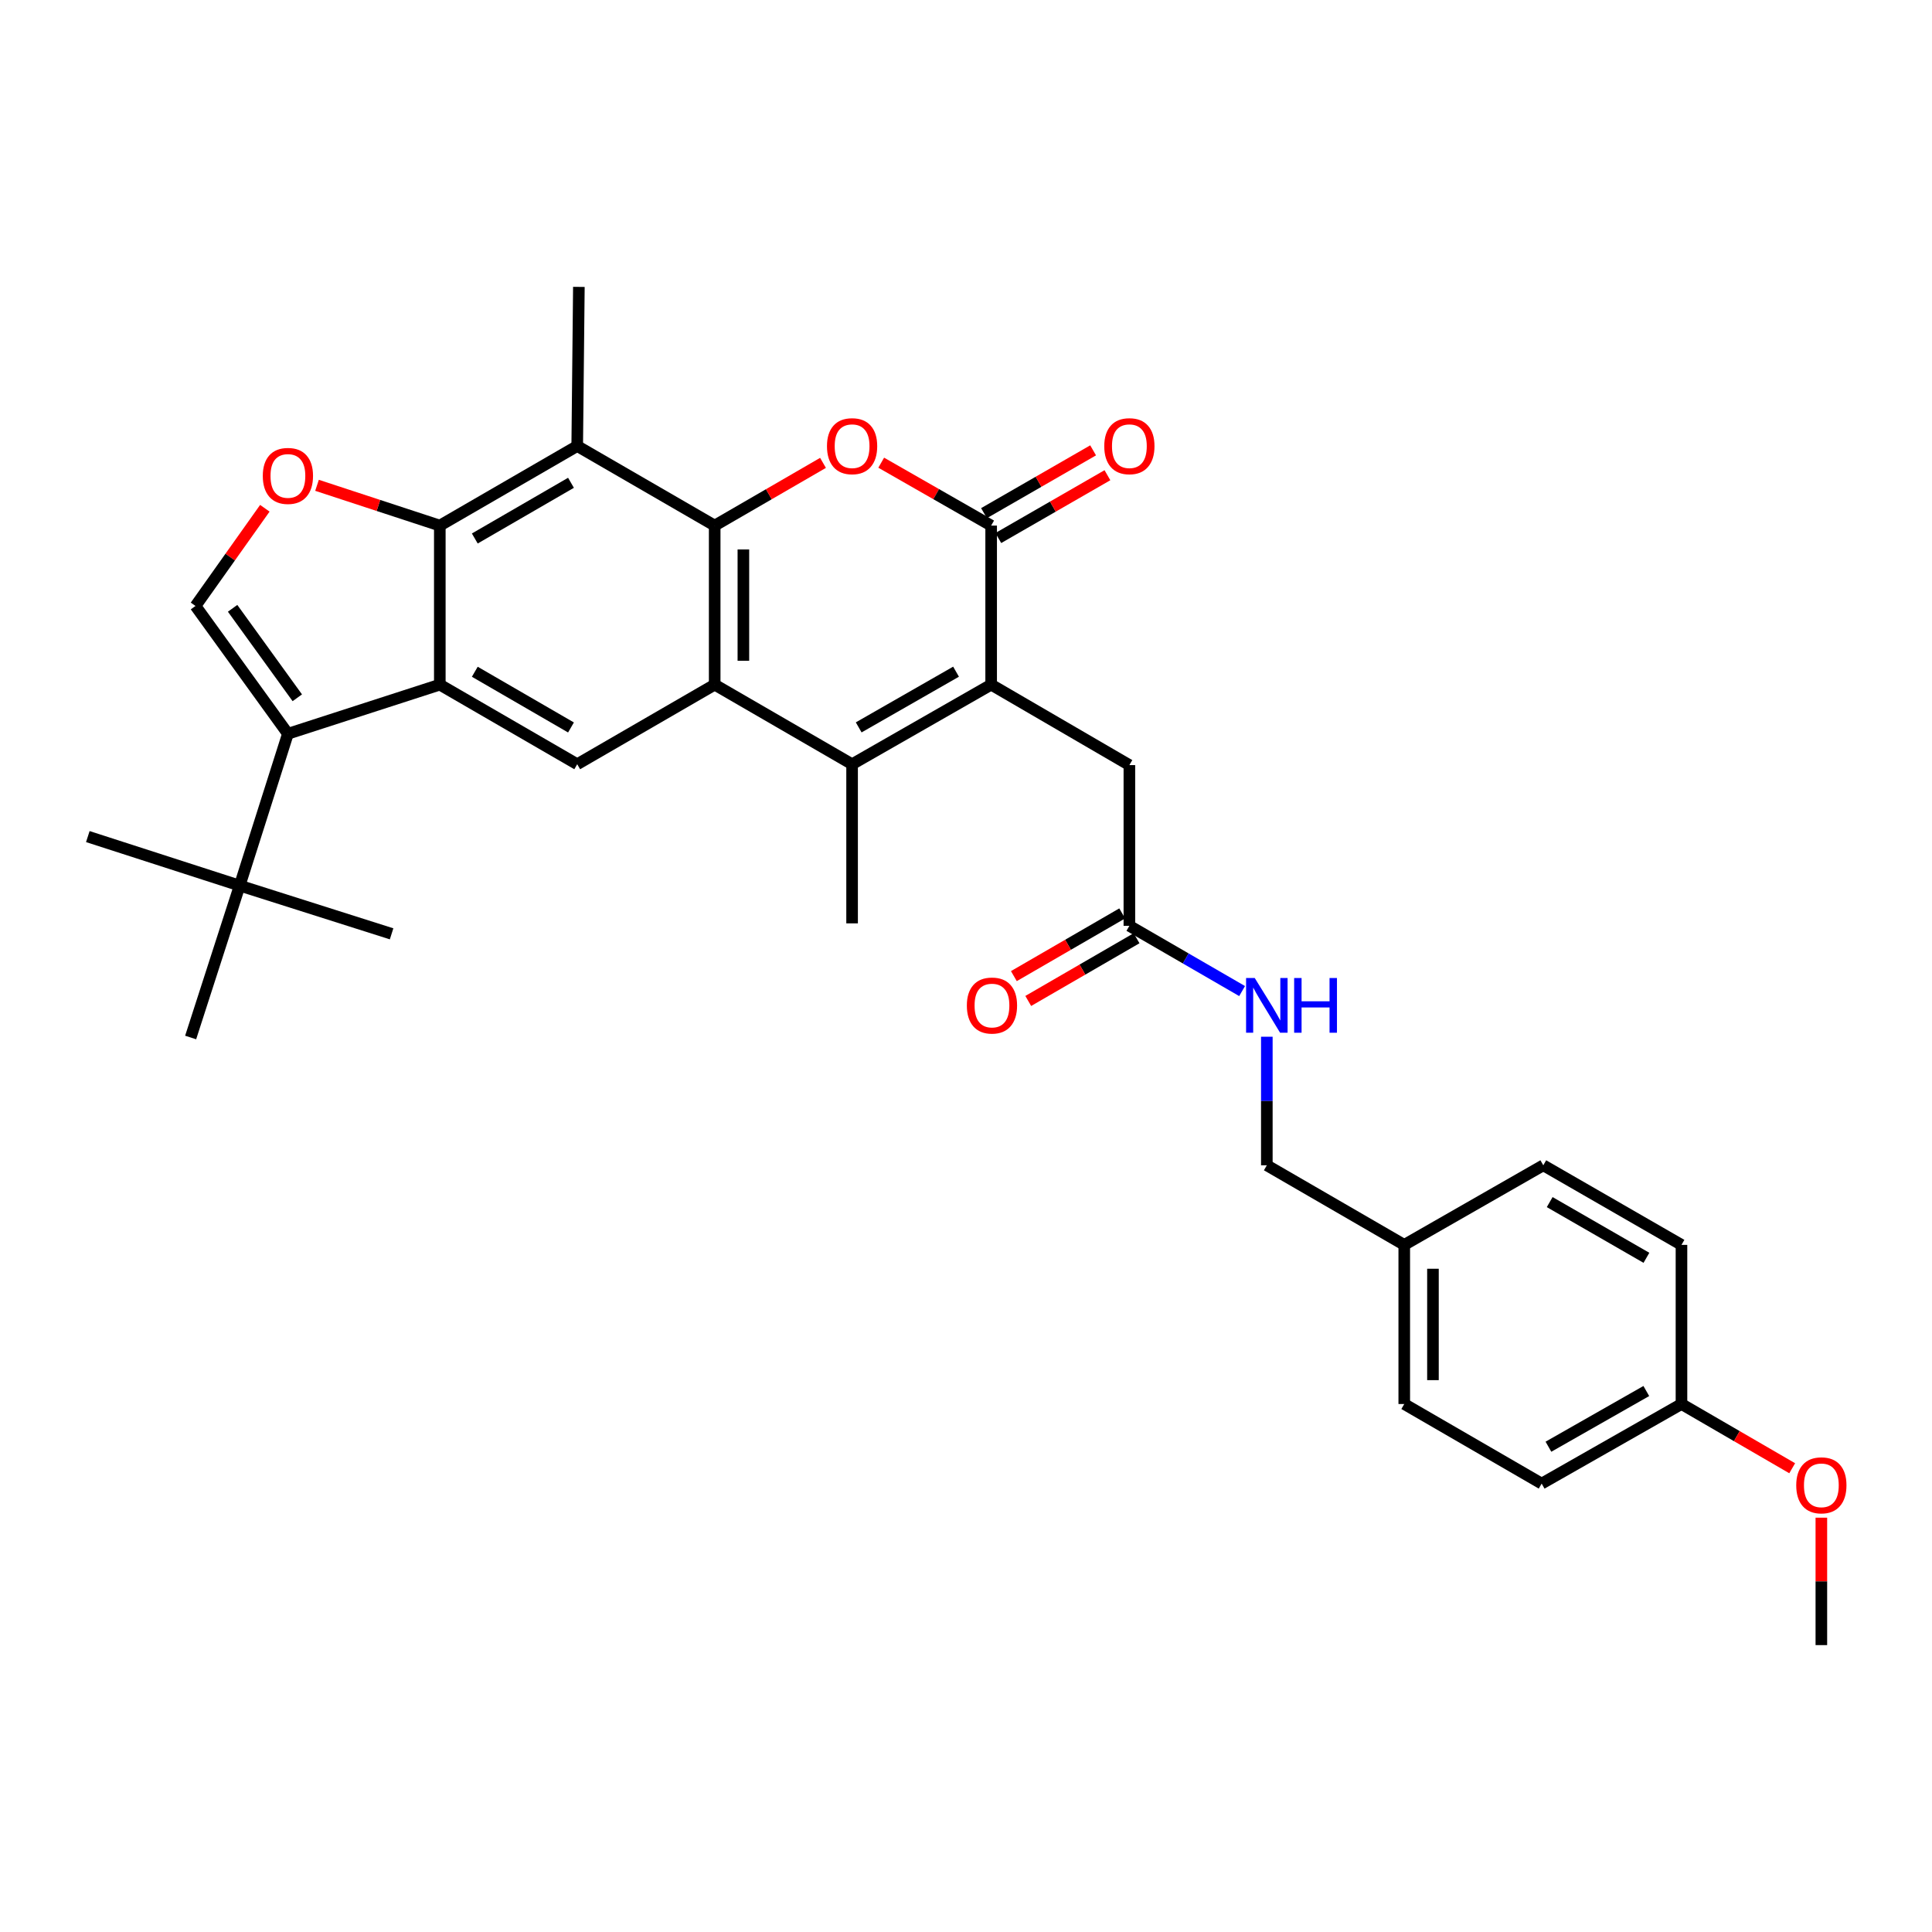 <?xml version='1.0' encoding='iso-8859-1'?>
<svg version='1.1' baseProfile='full'
              xmlns='http://www.w3.org/2000/svg'
                      xmlns:rdkit='http://www.rdkit.org/xml'
                      xmlns:xlink='http://www.w3.org/1999/xlink'
                  xml:space='preserve'
width='1000px' height='1000px' viewBox='0 0 1000 1000'>
<!-- END OF HEADER -->
<rect style='opacity:1.0;fill:#FFFFFF;stroke:none' width='1000' height='1000' x='0' y='0'> </rect>
<path class='bond-0' d='M 369.92,272.046 L 369.92,354.374' style='fill:none;fill-rule:evenodd;stroke:#000000;stroke-width:6px;stroke-linecap:butt;stroke-linejoin:miter;stroke-opacity:1' />
<path class='bond-0' d='M 384.773,284.396 L 384.773,342.025' style='fill:none;fill-rule:evenodd;stroke:#000000;stroke-width:6px;stroke-linecap:butt;stroke-linejoin:miter;stroke-opacity:1' />
<path class='bond-4' d='M 369.92,272.046 L 397.954,255.813' style='fill:none;fill-rule:evenodd;stroke:#000000;stroke-width:6px;stroke-linecap:butt;stroke-linejoin:miter;stroke-opacity:1' />
<path class='bond-4' d='M 397.954,255.813 L 425.987,239.58' style='fill:none;fill-rule:evenodd;stroke:#FF0000;stroke-width:6px;stroke-linecap:butt;stroke-linejoin:miter;stroke-opacity:1' />
<path class='bond-8' d='M 369.92,272.046 L 298.766,230.862' style='fill:none;fill-rule:evenodd;stroke:#000000;stroke-width:6px;stroke-linecap:butt;stroke-linejoin:miter;stroke-opacity:1' />
<path class='bond-3' d='M 369.92,354.374 L 441.042,395.566' style='fill:none;fill-rule:evenodd;stroke:#000000;stroke-width:6px;stroke-linecap:butt;stroke-linejoin:miter;stroke-opacity:1' />
<path class='bond-11' d='M 369.92,354.374 L 298.766,395.566' style='fill:none;fill-rule:evenodd;stroke:#000000;stroke-width:6px;stroke-linecap:butt;stroke-linejoin:miter;stroke-opacity:1' />
<path class='bond-1' d='M 513.021,354.374 L 513.021,272.046' style='fill:none;fill-rule:evenodd;stroke:#000000;stroke-width:6px;stroke-linecap:butt;stroke-linejoin:miter;stroke-opacity:1' />
<path class='bond-12' d='M 513.021,354.374 L 584.564,396.012' style='fill:none;fill-rule:evenodd;stroke:#000000;stroke-width:6px;stroke-linecap:butt;stroke-linejoin:miter;stroke-opacity:1' />
<path class='bond-33' d='M 513.021,354.374 L 441.042,395.566' style='fill:none;fill-rule:evenodd;stroke:#000000;stroke-width:6px;stroke-linecap:butt;stroke-linejoin:miter;stroke-opacity:1' />
<path class='bond-33' d='M 494.847,347.661 L 444.461,376.496' style='fill:none;fill-rule:evenodd;stroke:#000000;stroke-width:6px;stroke-linecap:butt;stroke-linejoin:miter;stroke-opacity:1' />
<path class='bond-2' d='M 227.644,354.374 L 227.644,272.046' style='fill:none;fill-rule:evenodd;stroke:#000000;stroke-width:6px;stroke-linecap:butt;stroke-linejoin:miter;stroke-opacity:1' />
<path class='bond-7' d='M 227.644,354.374 L 149.022,379.797' style='fill:none;fill-rule:evenodd;stroke:#000000;stroke-width:6px;stroke-linecap:butt;stroke-linejoin:miter;stroke-opacity:1' />
<path class='bond-32' d='M 227.644,354.374 L 298.766,395.566' style='fill:none;fill-rule:evenodd;stroke:#000000;stroke-width:6px;stroke-linecap:butt;stroke-linejoin:miter;stroke-opacity:1' />
<path class='bond-32' d='M 245.757,347.7 L 295.542,376.535' style='fill:none;fill-rule:evenodd;stroke:#000000;stroke-width:6px;stroke-linecap:butt;stroke-linejoin:miter;stroke-opacity:1' />
<path class='bond-19' d='M 441.042,395.566 L 441.042,477.935' style='fill:none;fill-rule:evenodd;stroke:#000000;stroke-width:6px;stroke-linecap:butt;stroke-linejoin:miter;stroke-opacity:1' />
<path class='bond-5' d='M 456.115,239.487 L 484.568,255.766' style='fill:none;fill-rule:evenodd;stroke:#FF0000;stroke-width:6px;stroke-linecap:butt;stroke-linejoin:miter;stroke-opacity:1' />
<path class='bond-5' d='M 484.568,255.766 L 513.021,272.046' style='fill:none;fill-rule:evenodd;stroke:#000000;stroke-width:6px;stroke-linecap:butt;stroke-linejoin:miter;stroke-opacity:1' />
<path class='bond-15' d='M 516.726,278.483 L 544.966,262.226' style='fill:none;fill-rule:evenodd;stroke:#000000;stroke-width:6px;stroke-linecap:butt;stroke-linejoin:miter;stroke-opacity:1' />
<path class='bond-15' d='M 544.966,262.226 L 573.205,245.97' style='fill:none;fill-rule:evenodd;stroke:#FF0000;stroke-width:6px;stroke-linecap:butt;stroke-linejoin:miter;stroke-opacity:1' />
<path class='bond-15' d='M 509.316,265.61 L 537.556,249.354' style='fill:none;fill-rule:evenodd;stroke:#000000;stroke-width:6px;stroke-linecap:butt;stroke-linejoin:miter;stroke-opacity:1' />
<path class='bond-15' d='M 537.556,249.354 L 565.795,233.098' style='fill:none;fill-rule:evenodd;stroke:#FF0000;stroke-width:6px;stroke-linecap:butt;stroke-linejoin:miter;stroke-opacity:1' />
<path class='bond-6' d='M 227.644,272.046 L 298.766,230.862' style='fill:none;fill-rule:evenodd;stroke:#000000;stroke-width:6px;stroke-linecap:butt;stroke-linejoin:miter;stroke-opacity:1' />
<path class='bond-6' d='M 245.755,278.722 L 295.54,249.893' style='fill:none;fill-rule:evenodd;stroke:#000000;stroke-width:6px;stroke-linecap:butt;stroke-linejoin:miter;stroke-opacity:1' />
<path class='bond-9' d='M 227.644,272.046 L 195.867,261.621' style='fill:none;fill-rule:evenodd;stroke:#000000;stroke-width:6px;stroke-linecap:butt;stroke-linejoin:miter;stroke-opacity:1' />
<path class='bond-9' d='M 195.867,261.621 L 164.09,251.195' style='fill:none;fill-rule:evenodd;stroke:#FF0000;stroke-width:6px;stroke-linecap:butt;stroke-linejoin:miter;stroke-opacity:1' />
<path class='bond-13' d='M 149.022,379.797 L 124.052,458.387' style='fill:none;fill-rule:evenodd;stroke:#000000;stroke-width:6px;stroke-linecap:butt;stroke-linejoin:miter;stroke-opacity:1' />
<path class='bond-34' d='M 149.022,379.797 L 101.187,313.643' style='fill:none;fill-rule:evenodd;stroke:#000000;stroke-width:6px;stroke-linecap:butt;stroke-linejoin:miter;stroke-opacity:1' />
<path class='bond-34' d='M 153.883,361.171 L 120.398,314.863' style='fill:none;fill-rule:evenodd;stroke:#000000;stroke-width:6px;stroke-linecap:butt;stroke-linejoin:miter;stroke-opacity:1' />
<path class='bond-22' d='M 298.766,230.862 L 299.624,148.494' style='fill:none;fill-rule:evenodd;stroke:#000000;stroke-width:6px;stroke-linecap:butt;stroke-linejoin:miter;stroke-opacity:1' />
<path class='bond-10' d='M 137.079,263.078 L 119.133,288.36' style='fill:none;fill-rule:evenodd;stroke:#FF0000;stroke-width:6px;stroke-linecap:butt;stroke-linejoin:miter;stroke-opacity:1' />
<path class='bond-10' d='M 119.133,288.36 L 101.187,313.643' style='fill:none;fill-rule:evenodd;stroke:#000000;stroke-width:6px;stroke-linecap:butt;stroke-linejoin:miter;stroke-opacity:1' />
<path class='bond-14' d='M 584.564,396.012 L 584.564,479.206' style='fill:none;fill-rule:evenodd;stroke:#000000;stroke-width:6px;stroke-linecap:butt;stroke-linejoin:miter;stroke-opacity:1' />
<path class='bond-28' d='M 124.052,458.387 L 202.691,483.348' style='fill:none;fill-rule:evenodd;stroke:#000000;stroke-width:6px;stroke-linecap:butt;stroke-linejoin:miter;stroke-opacity:1' />
<path class='bond-29' d='M 124.052,458.387 L 45.455,433.013' style='fill:none;fill-rule:evenodd;stroke:#000000;stroke-width:6px;stroke-linecap:butt;stroke-linejoin:miter;stroke-opacity:1' />
<path class='bond-30' d='M 124.052,458.387 L 98.678,537.009' style='fill:none;fill-rule:evenodd;stroke:#000000;stroke-width:6px;stroke-linecap:butt;stroke-linejoin:miter;stroke-opacity:1' />
<path class='bond-16' d='M 584.564,479.206 L 613.739,496.091' style='fill:none;fill-rule:evenodd;stroke:#000000;stroke-width:6px;stroke-linecap:butt;stroke-linejoin:miter;stroke-opacity:1' />
<path class='bond-16' d='M 613.739,496.091 L 642.915,512.977' style='fill:none;fill-rule:evenodd;stroke:#0000FF;stroke-width:6px;stroke-linecap:butt;stroke-linejoin:miter;stroke-opacity:1' />
<path class='bond-17' d='M 580.843,472.779 L 552.809,489.009' style='fill:none;fill-rule:evenodd;stroke:#000000;stroke-width:6px;stroke-linecap:butt;stroke-linejoin:miter;stroke-opacity:1' />
<path class='bond-17' d='M 552.809,489.009 L 524.776,505.239' style='fill:none;fill-rule:evenodd;stroke:#FF0000;stroke-width:6px;stroke-linecap:butt;stroke-linejoin:miter;stroke-opacity:1' />
<path class='bond-17' d='M 588.285,485.633 L 560.251,501.863' style='fill:none;fill-rule:evenodd;stroke:#000000;stroke-width:6px;stroke-linecap:butt;stroke-linejoin:miter;stroke-opacity:1' />
<path class='bond-17' d='M 560.251,501.863 L 532.218,518.093' style='fill:none;fill-rule:evenodd;stroke:#FF0000;stroke-width:6px;stroke-linecap:butt;stroke-linejoin:miter;stroke-opacity:1' />
<path class='bond-18' d='M 655.71,536.611 L 655.71,569.883' style='fill:none;fill-rule:evenodd;stroke:#0000FF;stroke-width:6px;stroke-linecap:butt;stroke-linejoin:miter;stroke-opacity:1' />
<path class='bond-18' d='M 655.71,569.883 L 655.71,603.155' style='fill:none;fill-rule:evenodd;stroke:#000000;stroke-width:6px;stroke-linecap:butt;stroke-linejoin:miter;stroke-opacity:1' />
<path class='bond-20' d='M 655.71,603.155 L 726.84,644.347' style='fill:none;fill-rule:evenodd;stroke:#000000;stroke-width:6px;stroke-linecap:butt;stroke-linejoin:miter;stroke-opacity:1' />
<path class='bond-23' d='M 726.84,644.347 L 798.803,603.155' style='fill:none;fill-rule:evenodd;stroke:#000000;stroke-width:6px;stroke-linecap:butt;stroke-linejoin:miter;stroke-opacity:1' />
<path class='bond-24' d='M 726.84,644.347 L 726.84,726.716' style='fill:none;fill-rule:evenodd;stroke:#000000;stroke-width:6px;stroke-linecap:butt;stroke-linejoin:miter;stroke-opacity:1' />
<path class='bond-24' d='M 741.693,656.702 L 741.693,714.361' style='fill:none;fill-rule:evenodd;stroke:#000000;stroke-width:6px;stroke-linecap:butt;stroke-linejoin:miter;stroke-opacity:1' />
<path class='bond-21' d='M 870.329,726.716 L 797.961,767.908' style='fill:none;fill-rule:evenodd;stroke:#000000;stroke-width:6px;stroke-linecap:butt;stroke-linejoin:miter;stroke-opacity:1' />
<path class='bond-21' d='M 852.126,719.986 L 801.469,748.821' style='fill:none;fill-rule:evenodd;stroke:#000000;stroke-width:6px;stroke-linecap:butt;stroke-linejoin:miter;stroke-opacity:1' />
<path class='bond-27' d='M 870.329,726.716 L 898.983,743.339' style='fill:none;fill-rule:evenodd;stroke:#000000;stroke-width:6px;stroke-linecap:butt;stroke-linejoin:miter;stroke-opacity:1' />
<path class='bond-27' d='M 898.983,743.339 L 927.637,759.961' style='fill:none;fill-rule:evenodd;stroke:#FF0000;stroke-width:6px;stroke-linecap:butt;stroke-linejoin:miter;stroke-opacity:1' />
<path class='bond-35' d='M 870.329,726.716 L 870.329,644.347' style='fill:none;fill-rule:evenodd;stroke:#000000;stroke-width:6px;stroke-linecap:butt;stroke-linejoin:miter;stroke-opacity:1' />
<path class='bond-26' d='M 798.803,603.155 L 870.329,644.347' style='fill:none;fill-rule:evenodd;stroke:#000000;stroke-width:6px;stroke-linecap:butt;stroke-linejoin:miter;stroke-opacity:1' />
<path class='bond-26' d='M 802.119,622.205 L 852.187,651.039' style='fill:none;fill-rule:evenodd;stroke:#000000;stroke-width:6px;stroke-linecap:butt;stroke-linejoin:miter;stroke-opacity:1' />
<path class='bond-25' d='M 726.84,726.716 L 797.961,767.908' style='fill:none;fill-rule:evenodd;stroke:#000000;stroke-width:6px;stroke-linecap:butt;stroke-linejoin:miter;stroke-opacity:1' />
<path class='bond-31' d='M 942.729,785.547 L 942.729,818.527' style='fill:none;fill-rule:evenodd;stroke:#FF0000;stroke-width:6px;stroke-linecap:butt;stroke-linejoin:miter;stroke-opacity:1' />
<path class='bond-31' d='M 942.729,818.527 L 942.729,851.506' style='fill:none;fill-rule:evenodd;stroke:#000000;stroke-width:6px;stroke-linecap:butt;stroke-linejoin:miter;stroke-opacity:1' />
<path  class='atom-5' d='M 428.042 230.942
Q 428.042 224.142, 431.402 220.342
Q 434.762 216.542, 441.042 216.542
Q 447.322 216.542, 450.682 220.342
Q 454.042 224.142, 454.042 230.942
Q 454.042 237.822, 450.642 241.742
Q 447.242 245.622, 441.042 245.622
Q 434.802 245.622, 431.402 241.742
Q 428.042 237.862, 428.042 230.942
M 441.042 242.422
Q 445.362 242.422, 447.682 239.542
Q 450.042 236.622, 450.042 230.942
Q 450.042 225.382, 447.682 222.582
Q 445.362 219.742, 441.042 219.742
Q 436.722 219.742, 434.362 222.542
Q 432.042 225.342, 432.042 230.942
Q 432.042 236.662, 434.362 239.542
Q 436.722 242.422, 441.042 242.422
' fill='#FF0000'/>
<path  class='atom-10' d='M 136.022 246.332
Q 136.022 239.532, 139.382 235.732
Q 142.742 231.932, 149.022 231.932
Q 155.302 231.932, 158.662 235.732
Q 162.022 239.532, 162.022 246.332
Q 162.022 253.212, 158.622 257.132
Q 155.222 261.012, 149.022 261.012
Q 142.782 261.012, 139.382 257.132
Q 136.022 253.252, 136.022 246.332
M 149.022 257.812
Q 153.342 257.812, 155.662 254.932
Q 158.022 252.012, 158.022 246.332
Q 158.022 240.772, 155.662 237.972
Q 153.342 235.132, 149.022 235.132
Q 144.702 235.132, 142.342 237.932
Q 140.022 240.732, 140.022 246.332
Q 140.022 252.052, 142.342 254.932
Q 144.702 257.812, 149.022 257.812
' fill='#FF0000'/>
<path  class='atom-16' d='M 571.564 230.942
Q 571.564 224.142, 574.924 220.342
Q 578.284 216.542, 584.564 216.542
Q 590.844 216.542, 594.204 220.342
Q 597.564 224.142, 597.564 230.942
Q 597.564 237.822, 594.164 241.742
Q 590.764 245.622, 584.564 245.622
Q 578.324 245.622, 574.924 241.742
Q 571.564 237.862, 571.564 230.942
M 584.564 242.422
Q 588.884 242.422, 591.204 239.542
Q 593.564 236.622, 593.564 230.942
Q 593.564 225.382, 591.204 222.582
Q 588.884 219.742, 584.564 219.742
Q 580.244 219.742, 577.884 222.542
Q 575.564 225.342, 575.564 230.942
Q 575.564 236.662, 577.884 239.542
Q 580.244 242.422, 584.564 242.422
' fill='#FF0000'/>
<path  class='atom-17' d='M 649.45 506.222
L 658.73 521.222
Q 659.65 522.702, 661.13 525.382
Q 662.61 528.062, 662.69 528.222
L 662.69 506.222
L 666.45 506.222
L 666.45 534.542
L 662.57 534.542
L 652.61 518.142
Q 651.45 516.222, 650.21 514.022
Q 649.01 511.822, 648.65 511.142
L 648.65 534.542
L 644.97 534.542
L 644.97 506.222
L 649.45 506.222
' fill='#0000FF'/>
<path  class='atom-17' d='M 669.85 506.222
L 673.69 506.222
L 673.69 518.262
L 688.17 518.262
L 688.17 506.222
L 692.01 506.222
L 692.01 534.542
L 688.17 534.542
L 688.17 521.462
L 673.69 521.462
L 673.69 534.542
L 669.85 534.542
L 669.85 506.222
' fill='#0000FF'/>
<path  class='atom-18' d='M 500.442 520.462
Q 500.442 513.662, 503.802 509.862
Q 507.162 506.062, 513.442 506.062
Q 519.722 506.062, 523.082 509.862
Q 526.442 513.662, 526.442 520.462
Q 526.442 527.342, 523.042 531.262
Q 519.642 535.142, 513.442 535.142
Q 507.202 535.142, 503.802 531.262
Q 500.442 527.382, 500.442 520.462
M 513.442 531.942
Q 517.762 531.942, 520.082 529.062
Q 522.442 526.142, 522.442 520.462
Q 522.442 514.902, 520.082 512.102
Q 517.762 509.262, 513.442 509.262
Q 509.122 509.262, 506.762 512.062
Q 504.442 514.862, 504.442 520.462
Q 504.442 526.182, 506.762 529.062
Q 509.122 531.942, 513.442 531.942
' fill='#FF0000'/>
<path  class='atom-28' d='M 929.729 768.797
Q 929.729 761.997, 933.089 758.197
Q 936.449 754.397, 942.729 754.397
Q 949.009 754.397, 952.369 758.197
Q 955.729 761.997, 955.729 768.797
Q 955.729 775.677, 952.329 779.597
Q 948.929 783.477, 942.729 783.477
Q 936.489 783.477, 933.089 779.597
Q 929.729 775.717, 929.729 768.797
M 942.729 780.277
Q 947.049 780.277, 949.369 777.397
Q 951.729 774.477, 951.729 768.797
Q 951.729 763.237, 949.369 760.437
Q 947.049 757.597, 942.729 757.597
Q 938.409 757.597, 936.049 760.397
Q 933.729 763.197, 933.729 768.797
Q 933.729 774.517, 936.049 777.397
Q 938.409 780.277, 942.729 780.277
' fill='#FF0000'/>
</svg>
